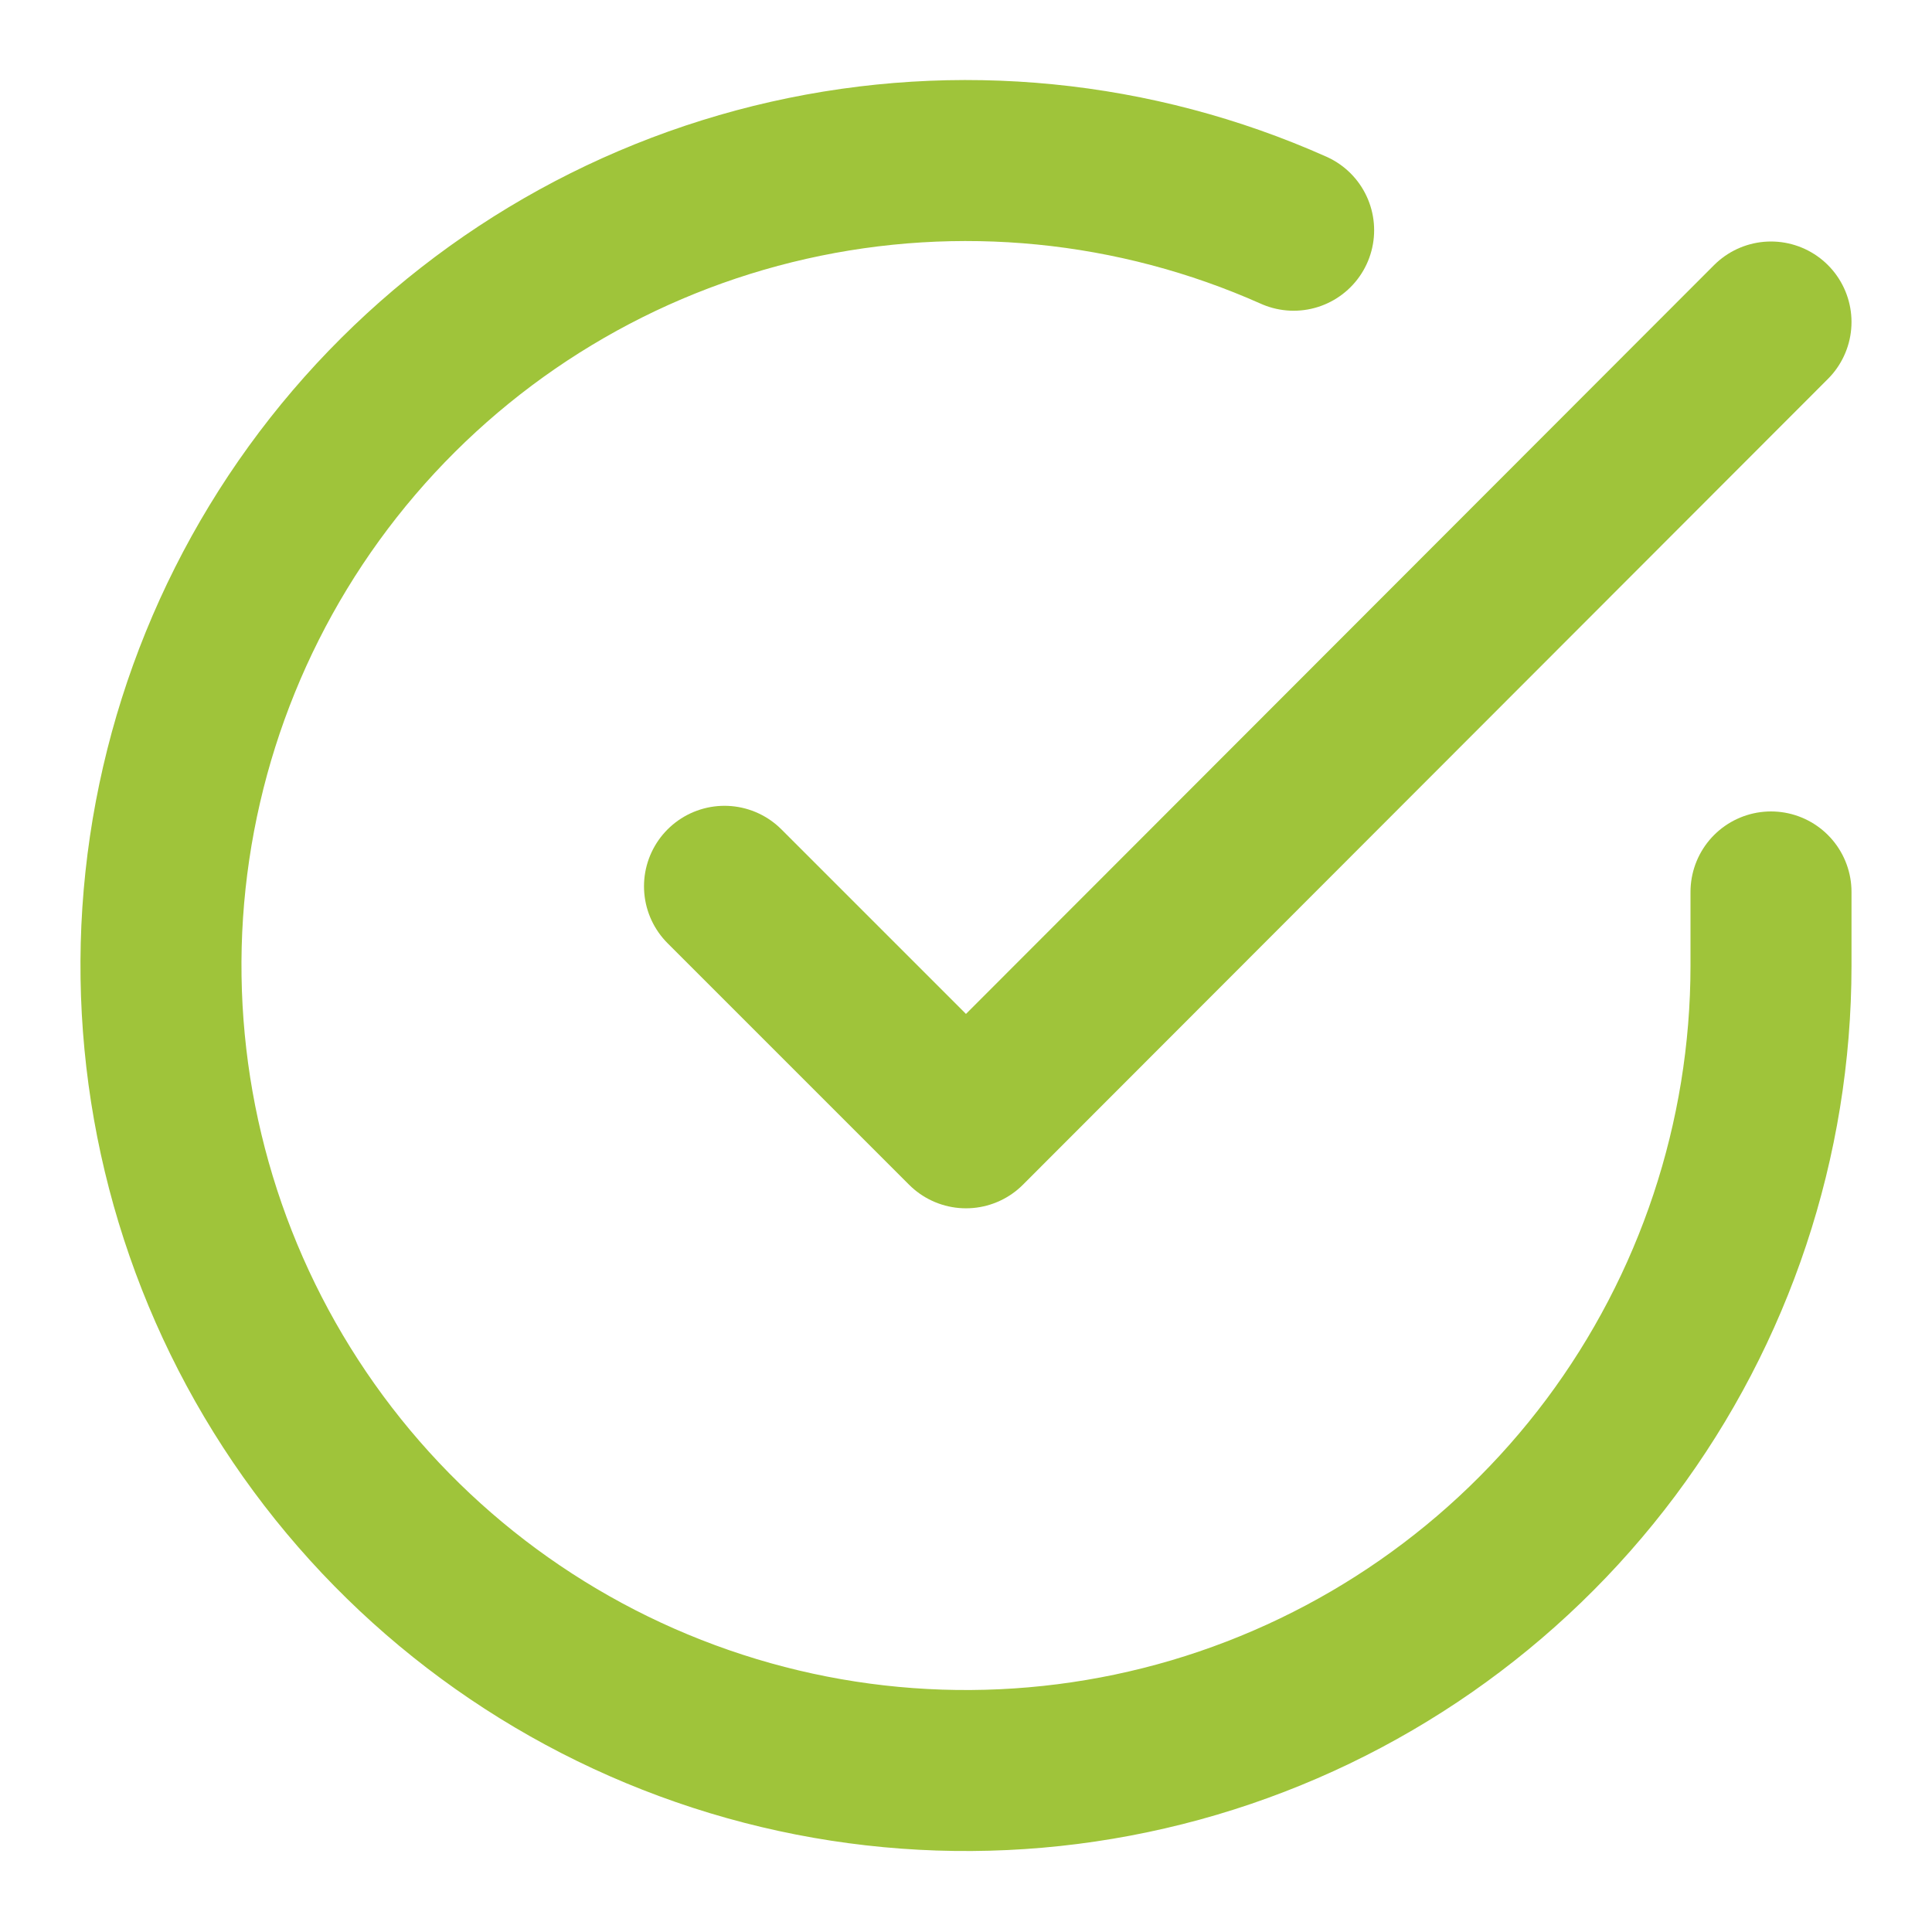 <svg xmlns="http://www.w3.org/2000/svg" width="24" height="24" fill="none" viewBox="0 0 24 24">
    <path stroke="#9FC43A" stroke-linecap="round" stroke-linejoin="round" stroke-width="2" d="M22 11.08V12c-.001 2.156-.7 4.255-1.99 5.982-1.292 1.727-3.107 2.99-5.175 3.602-2.068.611-4.278.538-6.3-.21-2.023-.747-3.75-2.128-4.924-3.937-1.174-1.809-1.731-3.949-1.59-6.1.143-2.152.976-4.2 2.377-5.84C5.8 3.857 7.693 2.715 9.796 2.24c2.104-.475 4.304-.258 6.274.62"/>
    <path stroke="#9FC43A" stroke-linecap="round" stroke-linejoin="round" stroke-width="2" d="M22 4L12 14.01l-3-3"/>
</svg>
